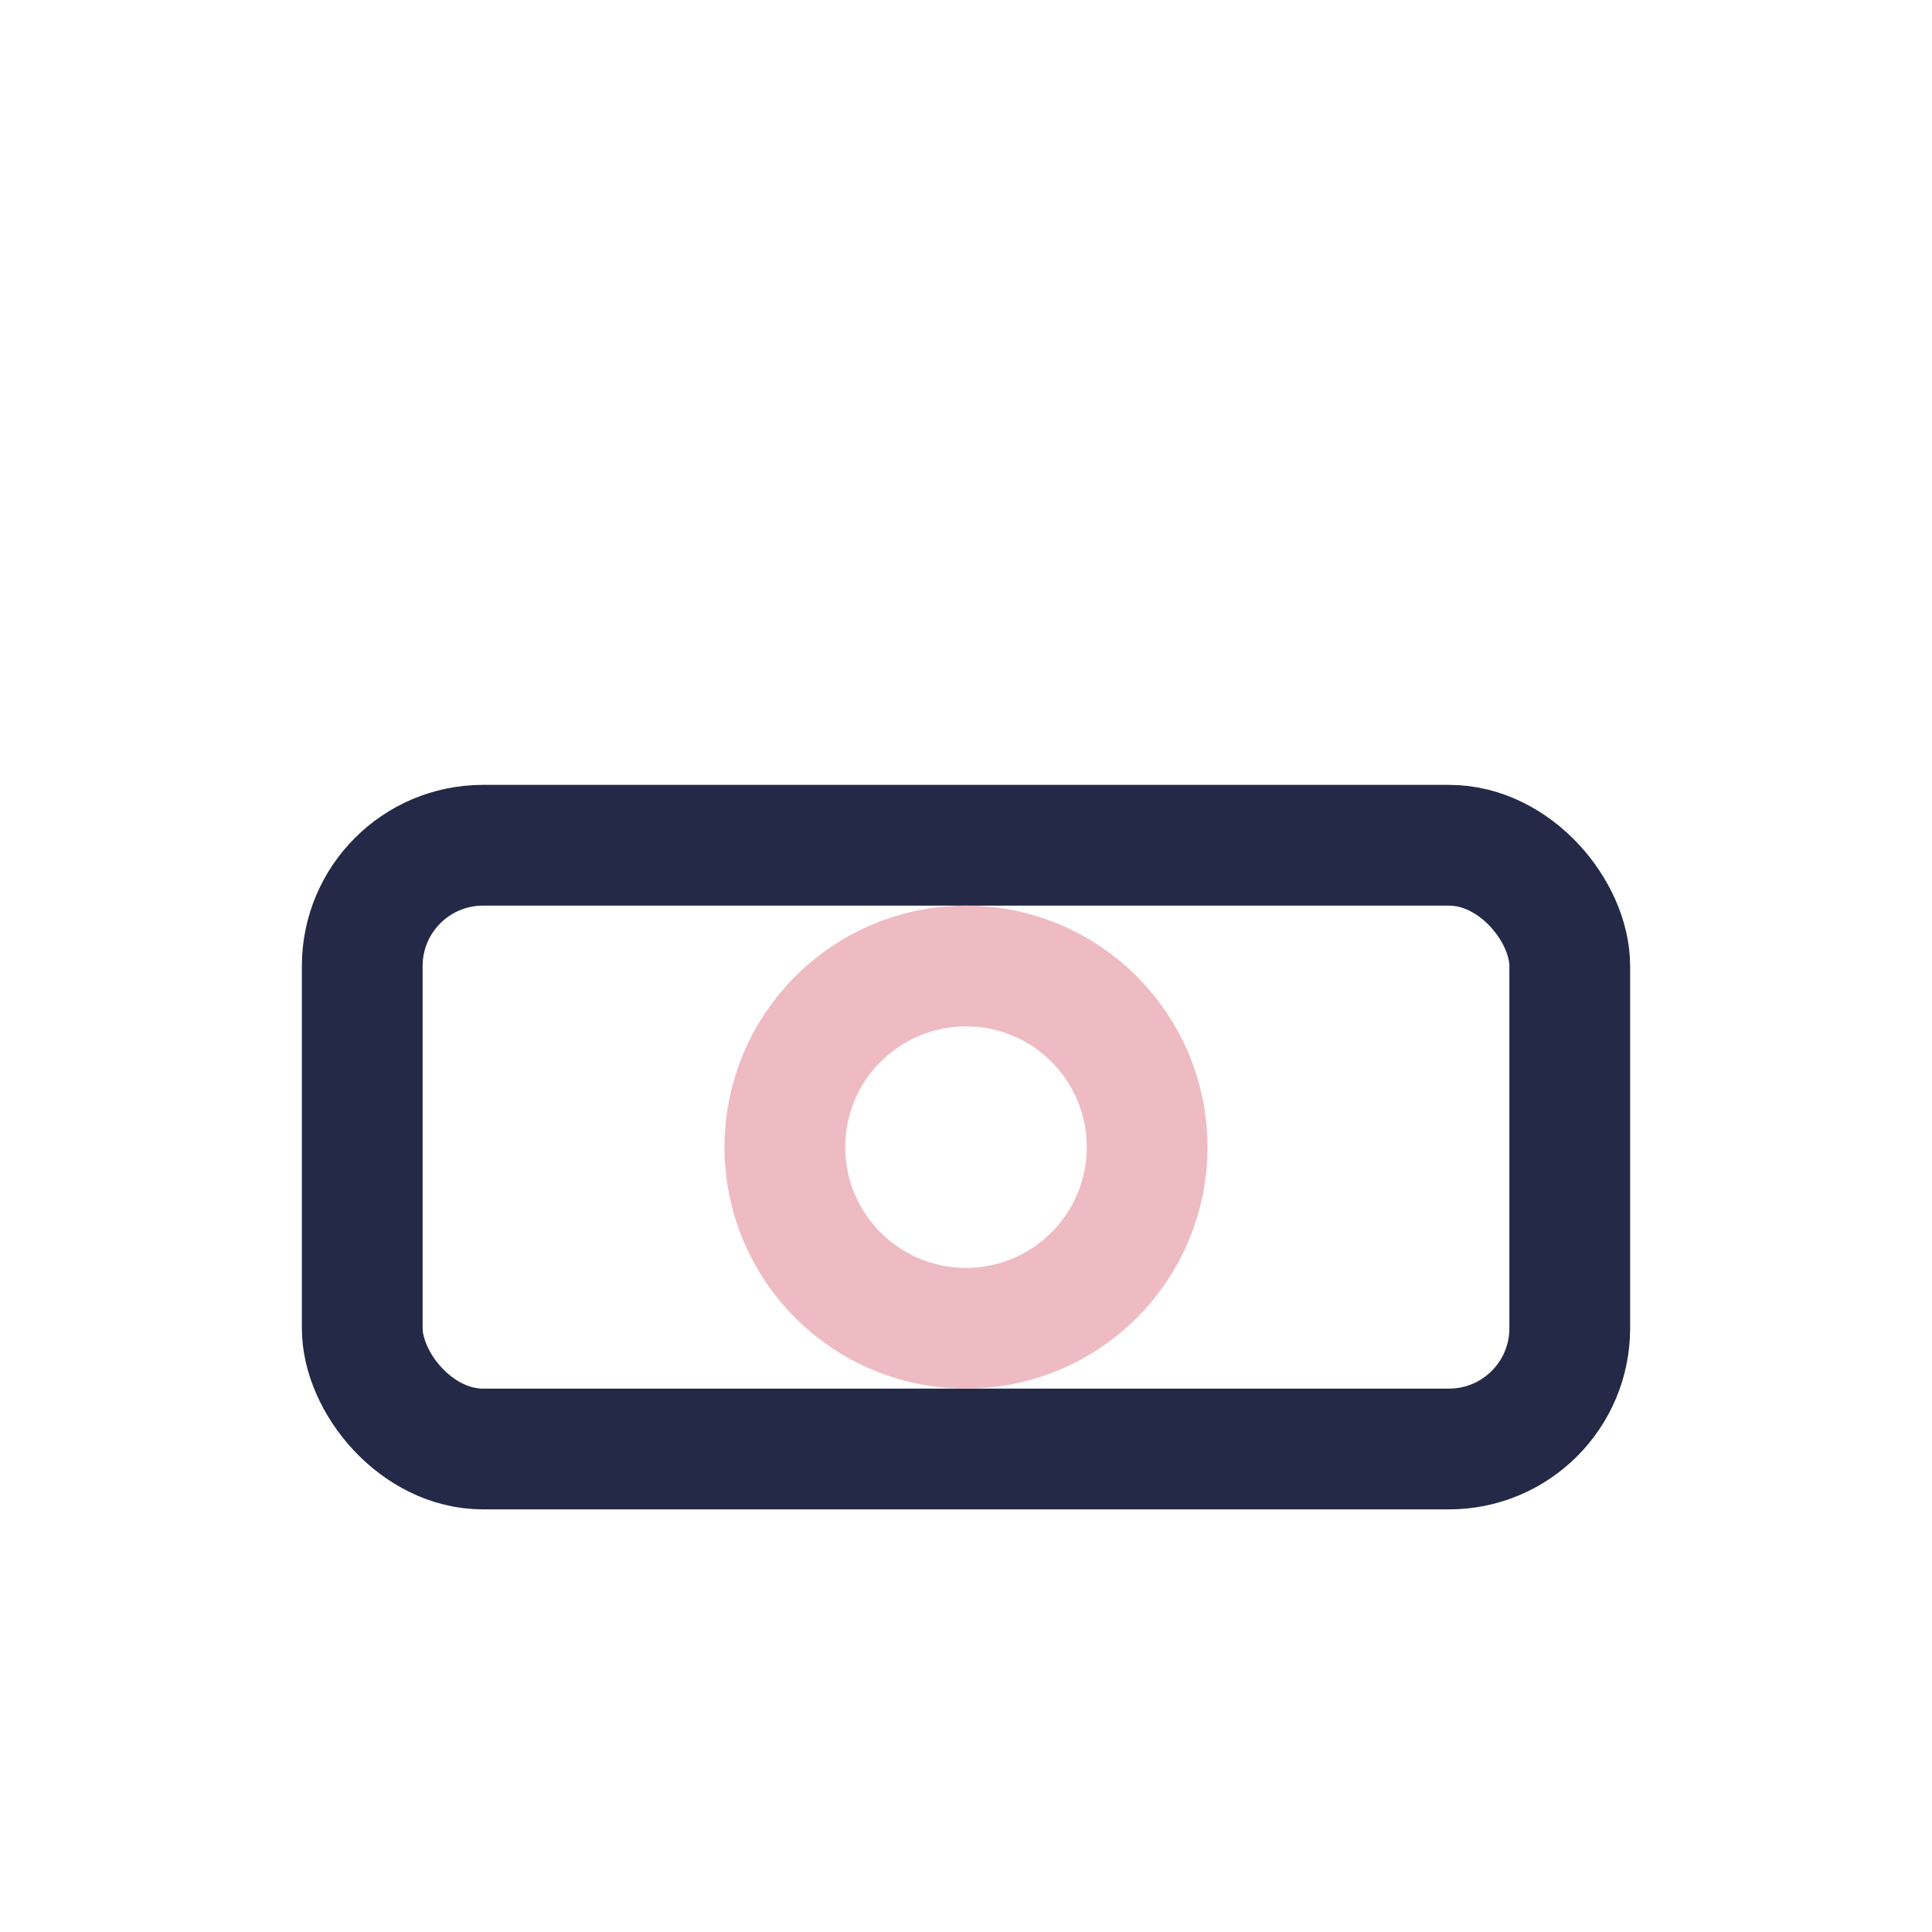 <?xml version="1.0" encoding="UTF-8"?>
<svg xmlns="http://www.w3.org/2000/svg" width="32" height="32" viewBox="0 0 32 32"><rect x="6" y="14" width="20" height="10" rx="2" fill="none" stroke="#232946" stroke-width="2"/><circle cx="16" cy="19" r="3" fill="none" stroke="#eebbc3" stroke-width="2"/></svg>